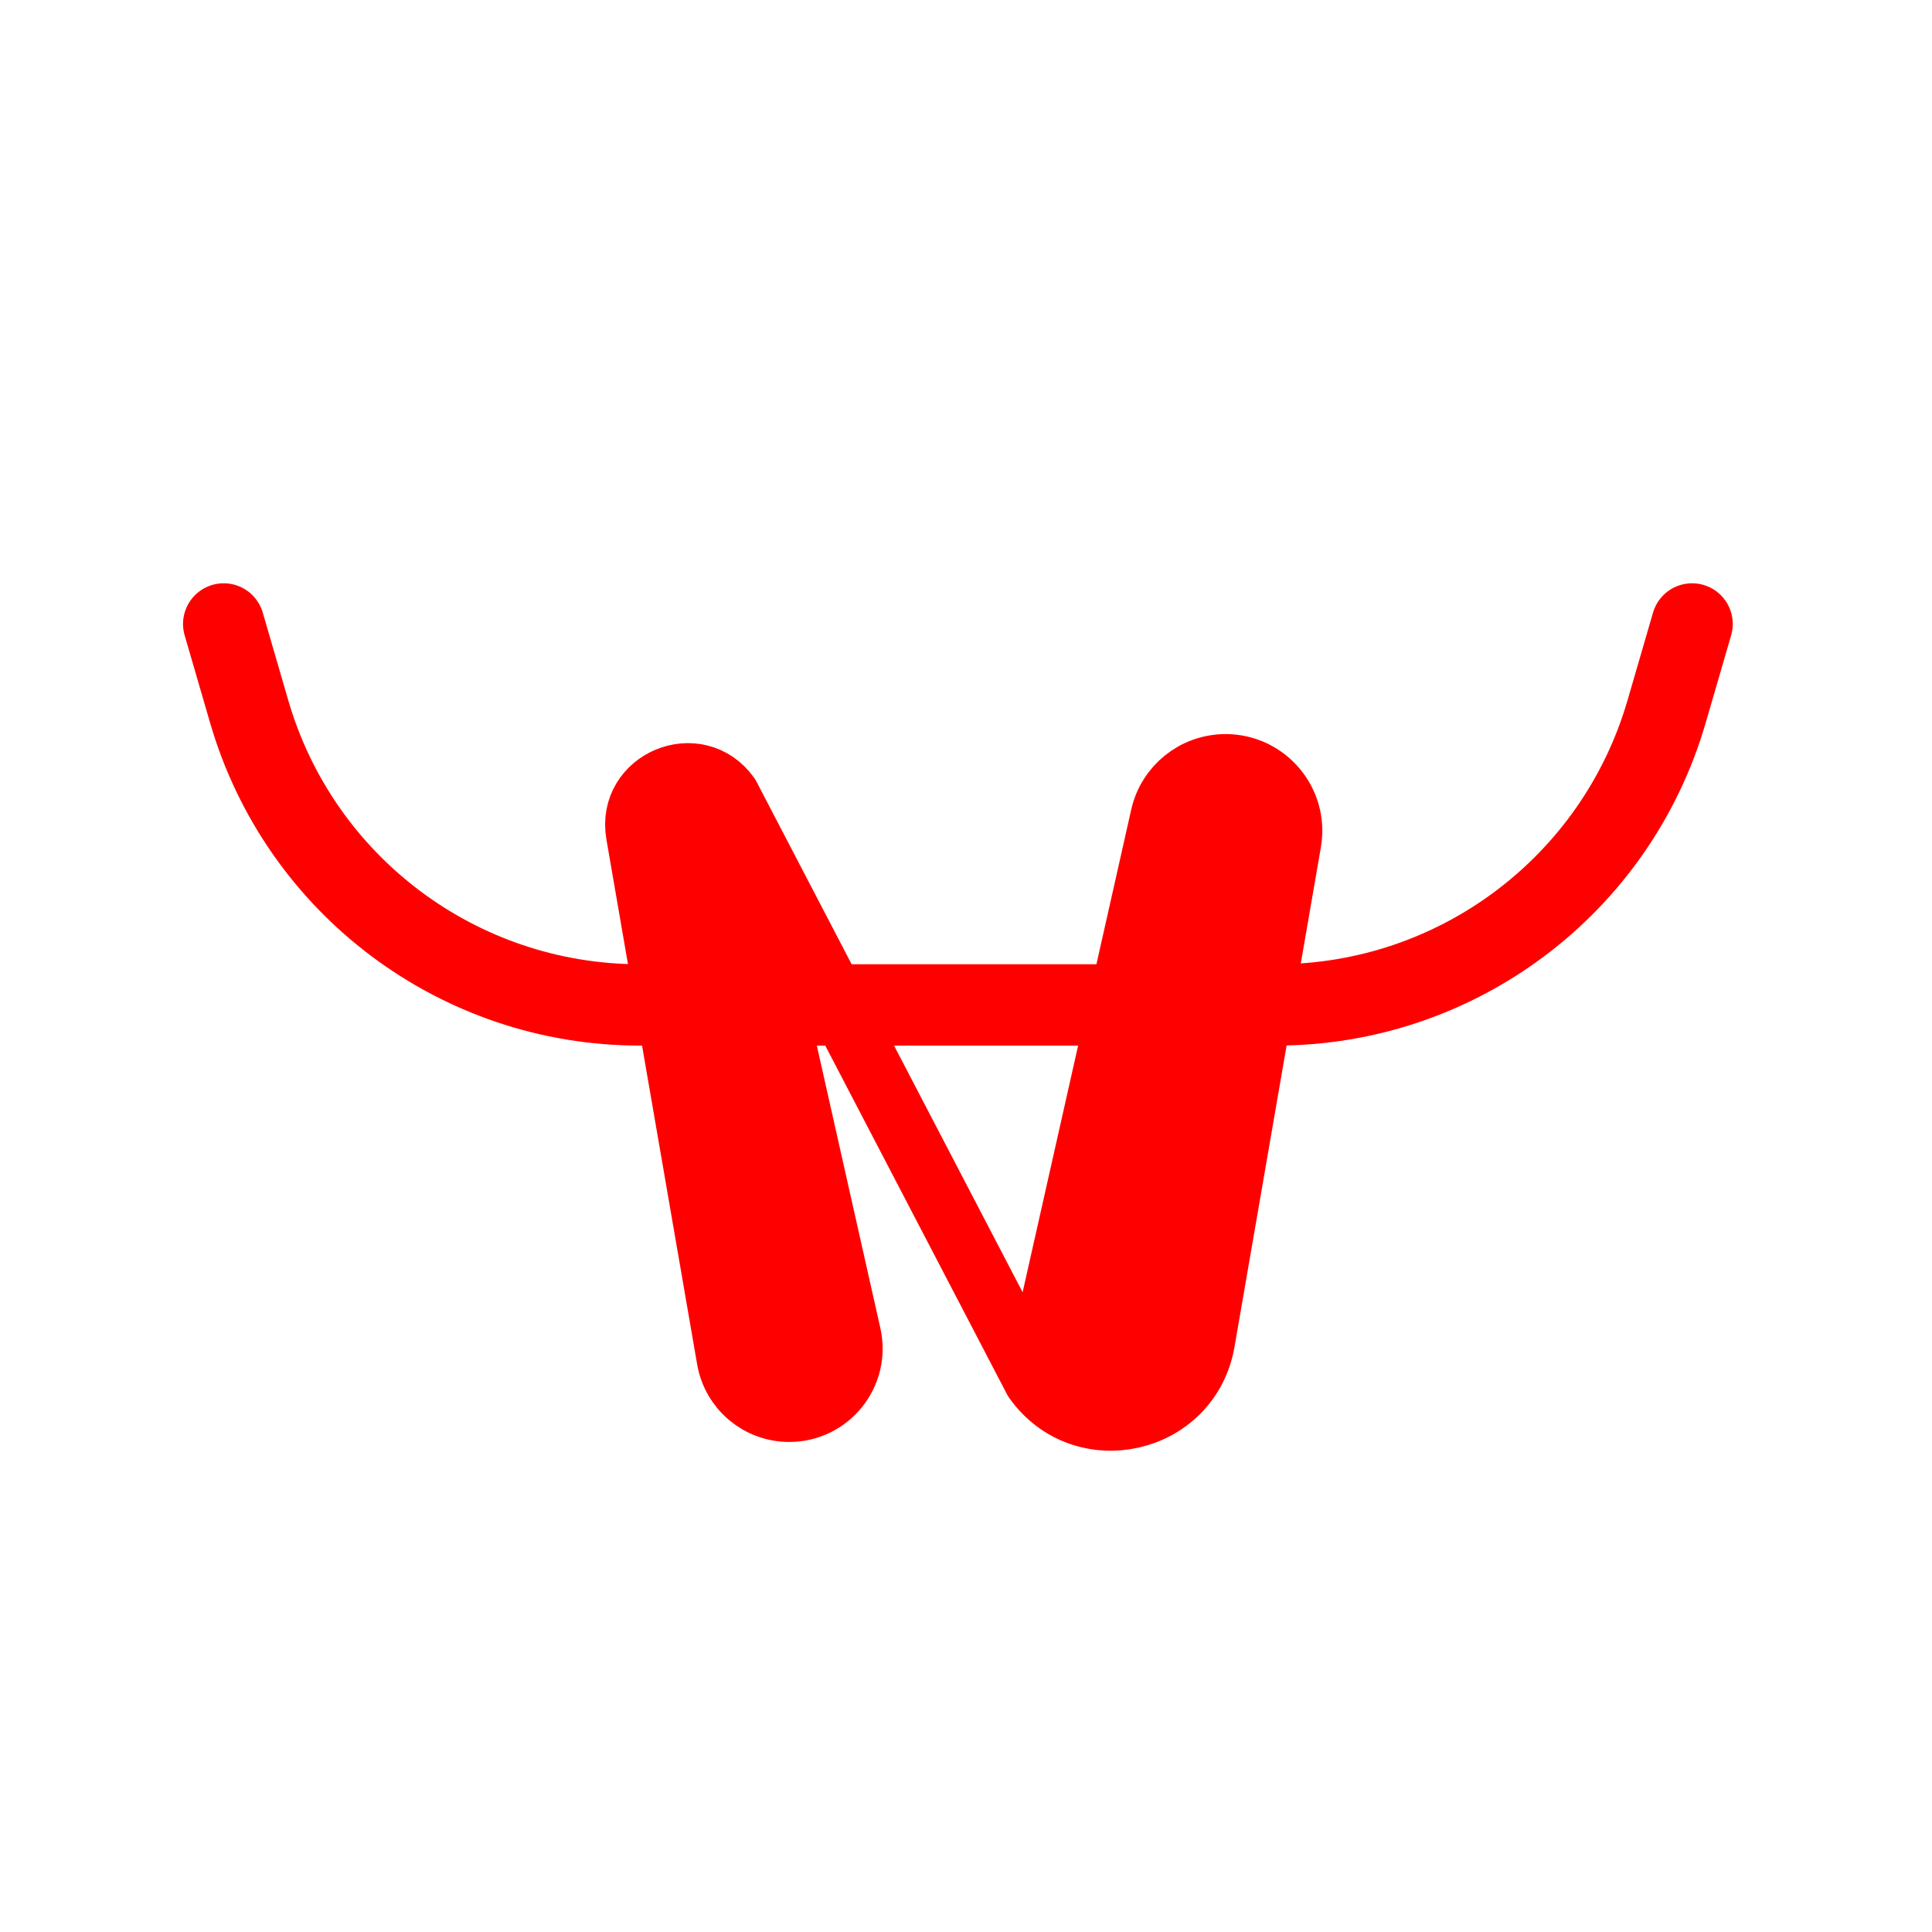 <svg width="95" height="95" viewBox="0 0 95 95" fill="none" xmlns="http://www.w3.org/2000/svg">
<path d="M11 30.681L12.256 35C14.741 43.54 22.566 49.413 31.46 49.413H62.743C71.637 49.413 79.462 43.54 81.947 35L83.203 30.681" stroke="#FF0000" stroke-width="4" stroke-linecap="round" stroke-linejoin="round"/>
<path d="M35.759 66.838L31.296 41.018C30.836 38.358 34.3 36.917 35.862 39.119L50.848 67.87L57.088 40.137C57.422 38.651 58.741 37.596 60.264 37.596C62.283 37.596 63.816 39.416 63.472 41.406L59.225 65.973C58.52 70.05 53.241 71.246 50.848 67.87L35.862 39.119L41.825 65.632C42.261 67.566 40.79 69.404 38.807 69.404C37.302 69.404 36.016 68.321 35.759 66.838Z" fill="#FF0000"/>
<path d="M35.862 39.119V39.119C34.3 36.917 30.836 38.358 31.296 41.018L35.759 66.838C36.016 68.321 37.302 69.404 38.807 69.404V69.404C40.79 69.404 42.261 67.566 41.825 65.632L35.862 39.119ZM35.862 39.119L50.848 67.87M50.848 67.87V67.87C53.241 71.246 58.52 70.05 59.225 65.973L63.472 41.406C63.816 39.416 62.283 37.596 60.264 37.596V37.596C58.741 37.596 57.422 38.651 57.088 40.137L50.848 67.87Z" stroke="#FF0000" stroke-width="3" stroke-linecap="round" stroke-linejoin="round"/>
</svg>
